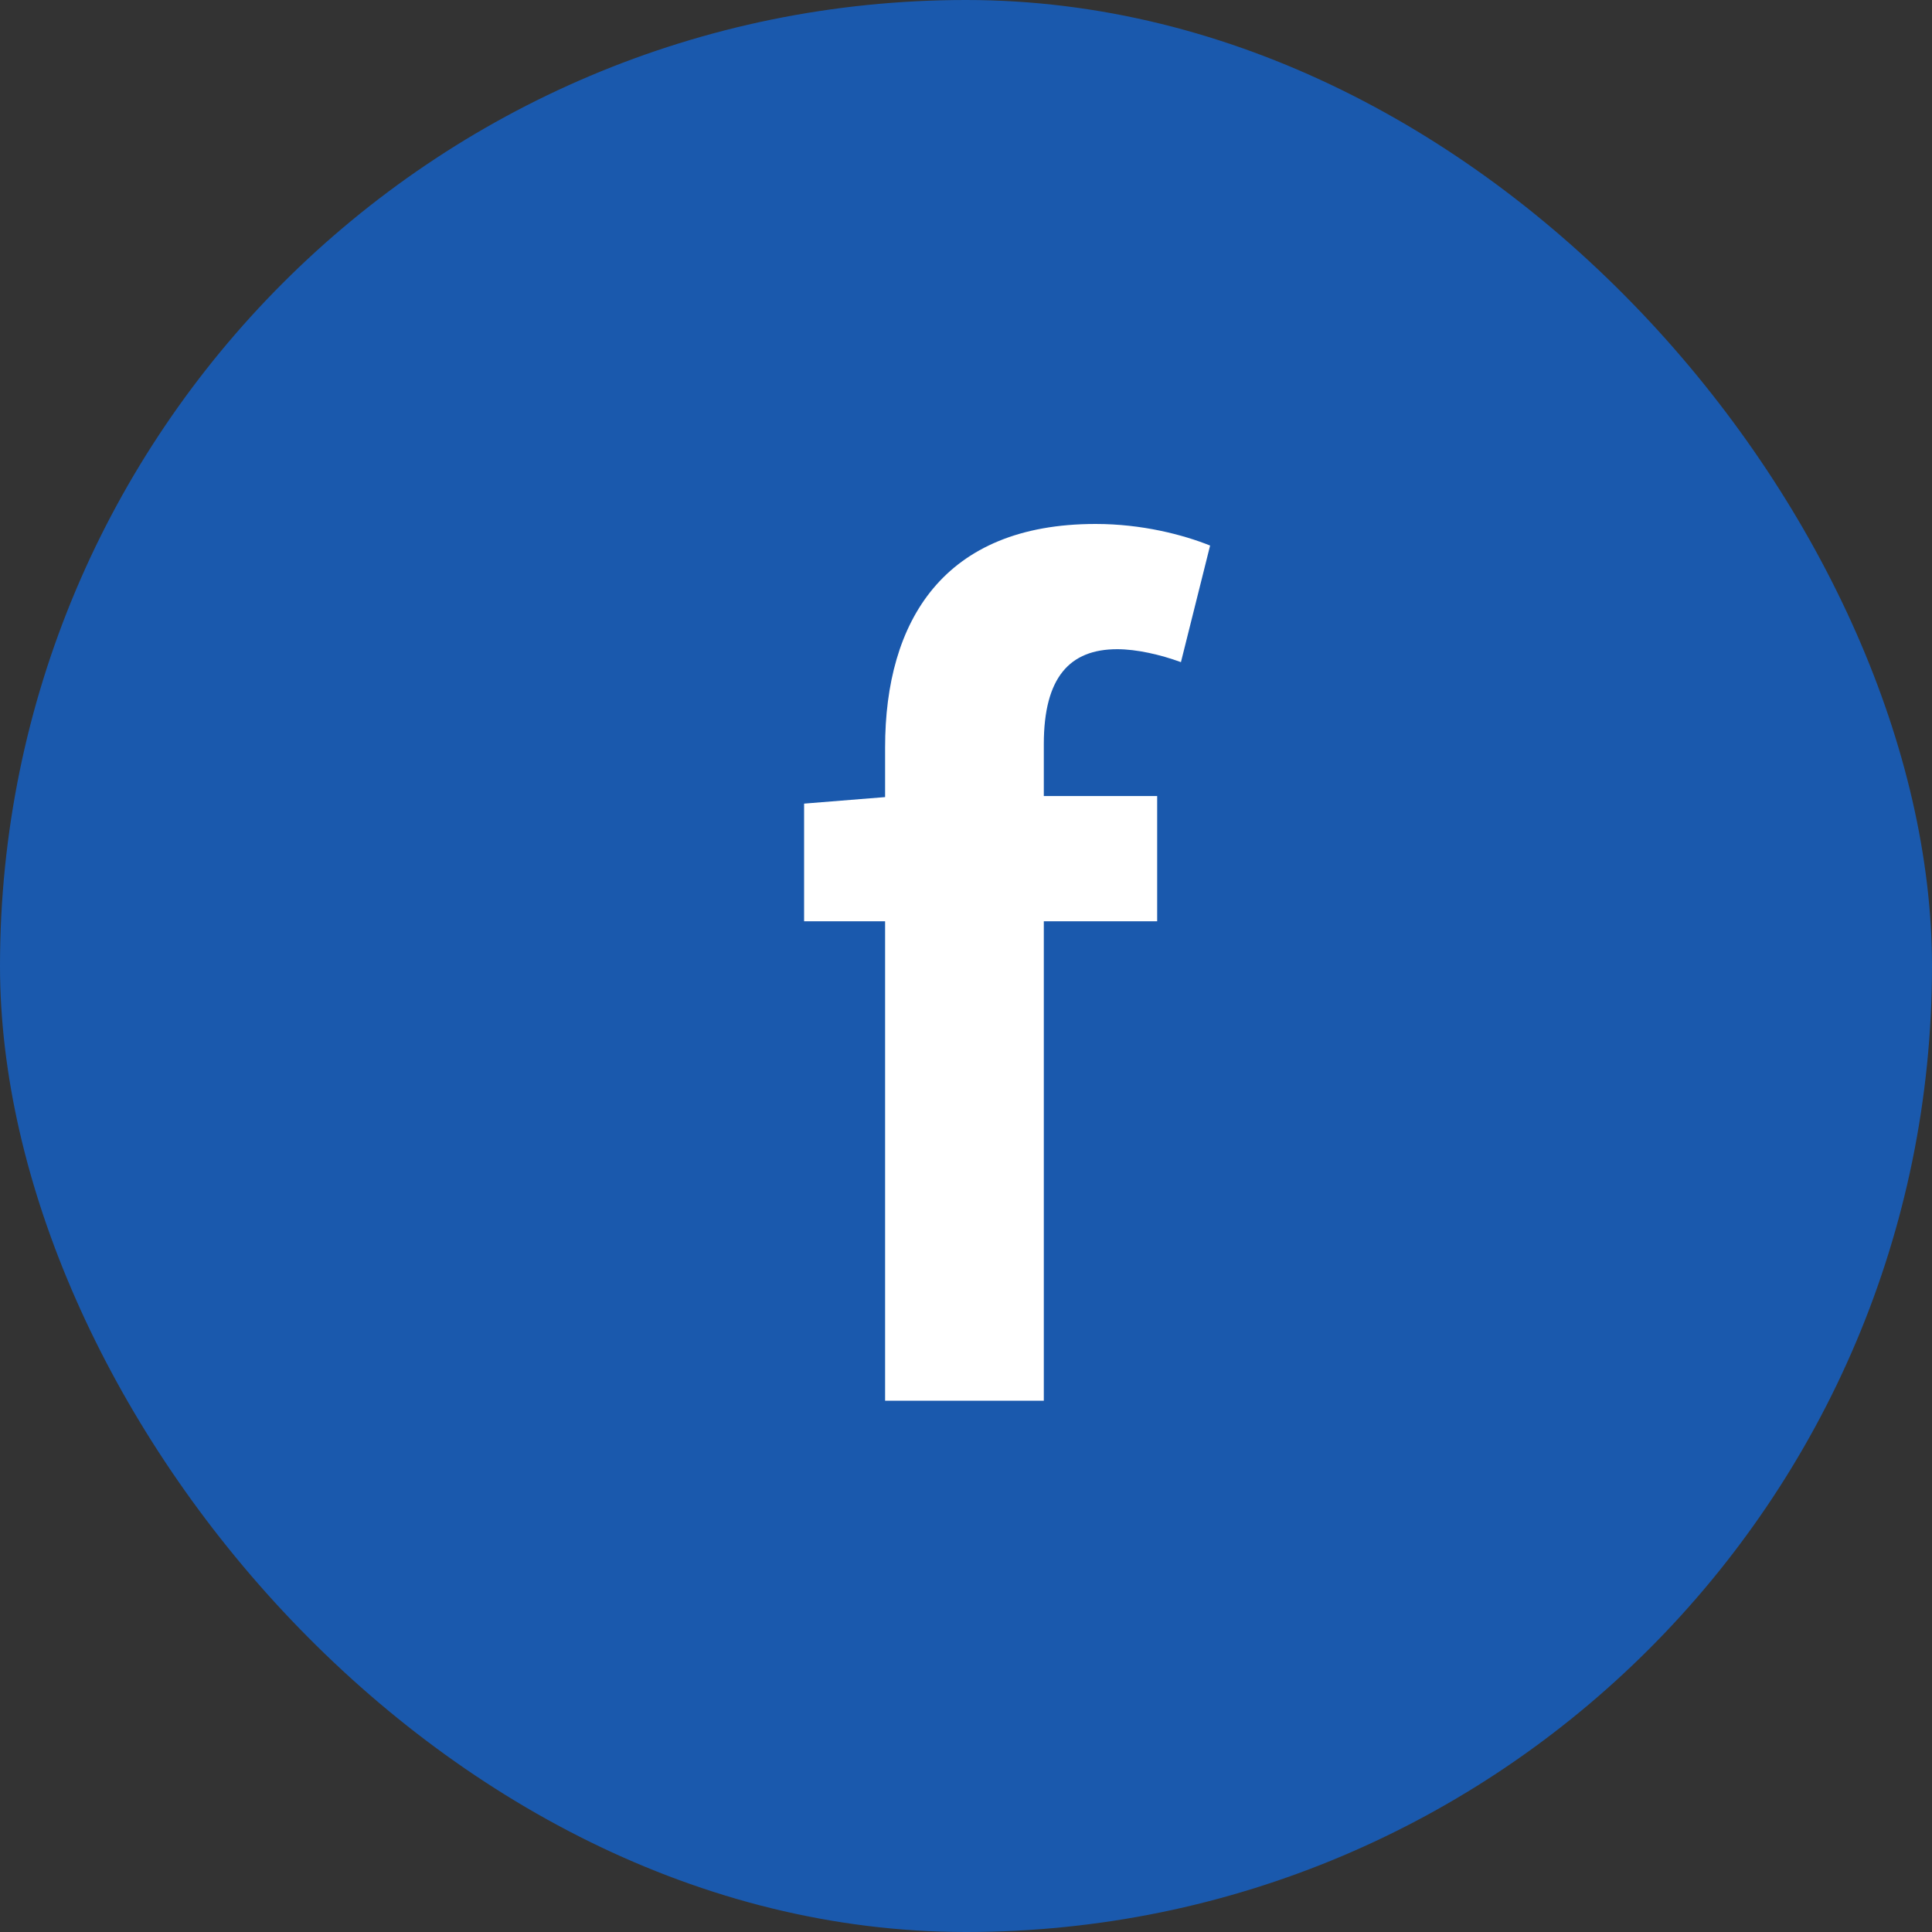 <svg width="40" height="40" viewBox="0 0 40 40" fill="none" xmlns="http://www.w3.org/2000/svg">
<rect x="0" y="0" width="40" height="40" fill="#333333" stroke="none"/>
<rect width="40" height="40" rx="20" fill="#1A59AD"/>
<path d="M25.054 11.295C24.495 11.071 23.645 10.848 22.684 10.848C19.532 10.848 18.325 12.86 18.325 15.475V16.503L16.648 16.638V19.074H18.325V29H21.611V19.074H23.958V16.481H21.611V15.408C21.611 14.022 22.148 13.441 23.131 13.441C23.534 13.441 24.025 13.553 24.45 13.709L25.054 11.295Z" fill="white"/>
</svg>
